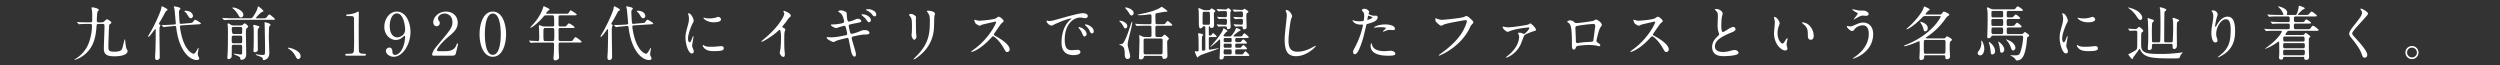 <svg id="_入稿" xmlns="http://www.w3.org/2000/svg" viewBox="0 0 382 10"><rect x="0" y="0" width="382" height="10" fill="#333333" stroke="none"/><path d="M15.543 3.417c.152 0 .233-.009.414-.18.306-.279.324-.296.378-.296.108 0 .685.341.685.512 0 .055-.028.1-.136.171-.135.081-.171.127-.189.172-.045.108-.135 2.836-.135 3.214 0 .63 0 .89.9.89.495 0 .981-.07 1.152-.35.081-.144.244-.802.343-1.207.071-.287.081-.323.116-.323.046 0 .046.045.073.314.063.631.1.964.234 1.189.108.17.117.19.117.28 0 .189-.162.8-2.035.8-1.206 0-1.584-.333-1.593-1.17 0-.477.099-2.836.099-3.367 0-.297 0-.406-.27-.406h-.667c-.224 0-.26.091-.27.244-.063.747-.108 1.368-.342 2.16-.728 2.494-2.926 3.08-2.997 3.08-.019 0-.036 0-.036-.027s.009-.037.143-.118a4.975 4.975 0 001.63-1.602c.585-.91.9-2.403.9-3.457 0-.171-.054-.28-.252-.28h-.414c-.216 0-.819 0-1.134.028-.027 0-.162.017-.19.017-.036 0-.044-.017-.08-.062l-.172-.198c-.027-.036-.044-.054-.044-.063 0-.018.027-.027.036-.027.053 0 .333.036.396.036.26.009.91.026 1.234.026h.386c.27 0 .27-.143.27-.566 0-.388 0-.928-.027-1.188-.008-.064-.08-.36-.08-.433 0-.117.09-.117.125-.117.01 0 .982.144.982.396 0 .036-.019.09-.045.117-.019.018-.1.082-.109.1-.108.125-.143 1.115-.143 1.44 0 .162.071.251.27.251h.477zm7.153 2.206c-.053 0-.063-.045-.063-.072 0-.036.01-.054.108-.216.864-1.387 1.846-3.602 1.908-4.105.019-.18.036-.27.109-.27.045 0 .855.396.855.531 0 .054-.045.081-.126.126-.126.072-.18.144-.252.288-.234.45-.477.891-.738 1.332-.081.126-.217.36-.217.397 0 .045.055.081.081.098.127.073.145.082.145.126s-.099.226-.109.271c-.017.09-.036.225-.036.702 0 .558.046 3.321.046 3.943 0 .333-.351.396-.424.396-.288 0-.288-.288-.288-.468 0-.135.055-.838.055-.99.035-1.071.045-2.053.045-3.124 0-.036-.01-.145-.055-.153-.08-.018-.846 1.188-1.044 1.188zm6.212-2.089c.414-.036.46-.036.568-.18.243-.306.27-.341.359-.341.055 0 .856.45.856.566 0 .109-.045.117-.477.145l-2.477.153c-.152.009-.233.018-.233.207 0 .323.216 1.323.333 1.701.486 1.648 1.197 2.197 1.521 2.35a.722.722 0 00.235.081c.188 0 .404-.378.566-.685.027-.045.109-.207.145-.207.026 0 .045.028.045.064 0 .027-.126.738-.126.873 0 .117.017.226.126.423.08.153.09.217.09.253 0 .188-.235.233-.37.233-1.143 0-2.71-1.467-3.133-4.897-.017-.18-.044-.333-.279-.306l-.324.036c-.135.018-.747.063-.873.081-.072.009-.405.063-.45.063-.036 0-.045-.018-.081-.054l-.18-.207c-.036-.036-.045-.045-.045-.055 0-.017.018-.026.036-.026.027 0 .324.017.387.017.19 0 1.099-.053 1.152-.053h.09l.27-.036c.199-.028.225-.028.225-.162 0-.01-.162-1.927-.207-2.197-.009-.055-.099-.306-.099-.36 0-.036.045-.036.073-.036.017 0 .945.108.945.333 0 .054-.162.261-.19.297-.036.063-.036.108-.036.19 0 .152.064 1.7.126 1.781.045.073.163.064.226.064l1.206-.109zm.109-1.746c.359.18.467.495.467.639 0 .207-.153.36-.315.36-.216 0-.297-.143-.521-.512-.064-.109-.207-.333-.36-.442-.046-.036-.11-.08-.11-.117 0-.062.082-.072.262-.072.117 0 .423.063.577.144zM40.24 2.796c.306 0 .377 0 .55-.216.251-.324.277-.36.368-.36.099 0 .225.1.603.433.144.117.252.215.252.269 0 .108-.189.108-.477.108h-5.942c-.207 0-.828 0-1.143.028-.027 0-.162.017-.19.017s-.044-.017-.08-.053l-.171-.207c-.036-.036-.036-.045-.036-.064 0-.009.008-.017.027-.017.062 0 .342.026.395.026.414.019.82.036 1.234.036h2.53c.333 0 .423 0 .945-.954.126-.243.252-.504.279-.747 0-.054.01-.117.063-.117.081 0 .8.558.8.702 0 .072-.025.08-.287.198-.09.036-.135.081-.468.414-.062.064-.387.397-.387.441 0 .063.045.063.189.063h.945zm-4.555 4.052c-.091 0-.217 0-.262.17-.009.037-.009.397-.009.748 0 .117-.009.666-.009.792 0 .307-.252.477-.513.477-.126 0-.153-.117-.153-.215 0-.082.045-.739.054-.874.027-.63.036-1.738.036-2.818 0-.495 0-.756-.018-.981 0-.063-.037-.387-.037-.46 0-.08.037-.108.109-.108.08 0 .117.019.405.207.144.1.189.1.35.1h1.144c.081 0 .171 0 .27-.064.046-.036.253-.26.325-.26.09 0 .54.333.54.504 0 .053-.027.08-.243.288-.1.1-.1.27-.1.63 0 .468.046 2.782.046 3.304 0 .81-.586.846-.73.846-.018 0-.099 0-.134-.036-.027-.035-.055-.278-.081-.323-.064-.117-.649-.36-.838-.442-.099-.044-.117-.053-.117-.08 0-.046.045-.054.072-.054.126 0 .828.126.981.126.225 0 .225-.172.225-.262V7.19c0-.171 0-.342-.26-.342h-1.053zm-.019-1.404c-.26 0-.26.098-.26.593 0 .468 0 .577.26.577h1.08c.262 0 .262-.099.262-.594 0-.478 0-.576-.262-.576h-1.08zm1.071-.244c.27 0 .27-.063.27-.666 0-.288 0-.415-.27-.415h-1.062c-.189 0-.26.064-.26.27q0 .811.26.811h1.062zm.081-2.53c-.19 0-.243-.107-.405-.387-.243-.422-.585-.801-.728-.9-.154-.108-.172-.162-.172-.19 0-.044.045-.044.08-.044.487 0 1.586.495 1.586 1.08 0 .396-.27.441-.36.441zm2.566 1.278c.136.036.253.064.253.162 0 .045-.136.207-.162.244-.1.144-.1.387-.1.603 0 .406.019 2.197.019 2.566 0 .225-.037.288-.154.36a.685.685 0 01-.306.099c-.153 0-.207-.126-.207-.279 0-.108.036-.558.036-.657.01-.505.01-1.306.01-1.954 0-.603 0-.8-.046-.999-.01-.055-.036-.162-.036-.216 0-.054.036-.08.1-.08.035 0 .098.017.152.026.081.027.406.117.44.126zm1.036-.467c0-.064.009-.09.071-.09.027 0 .072.018.109.026.396.109.738.207.738.38 0 .053-.18.241-.207.287-.036.09-.054 1.422-.054 1.557 0 .379.072 2.287.072 2.43 0 .406-.082.613-.225.775a.937.937 0 01-.63.333c-.117 0-.117-.045-.144-.225-.018-.18-.289-.27-.847-.477-.197-.071-.216-.081-.216-.135 0-.027.036-.054.072-.054.045 0 .235.045.28.054.17.027.405.054.747.054.297 0 .315-.027.315-1.035 0-.487-.046-3.133-.063-3.538 0-.072-.018-.28-.018-.342zm5.164 5.546c-.19 0-.226-.064-.522-.604-.18-.315-.415-.63-.946-.963-.026-.018-.126-.08-.126-.108s.027-.064.1-.064c.314 0 1.845.47 1.845 1.306 0 .216-.18.433-.351.433zm7.38-.523c-.198 0-.207-.117-.207-.144 0-.144.135-.144.459-.144.486 0 .72-.027.828-.28.063-.152.063-1.737.063-2.052 0-.432-.018-2.53-.018-3.007 0-.423-.126-.423-.882-.423-.217 0-.306 0-.306-.117s.09-.126.369-.144c.215-.01.666-.1 1.017-.225.063-.018.37-.198.442-.198.098 0 .098.027.098.432 0 .243-.017 1.405-.017 1.675 0 .414.008 3.871.035 3.97.063.26.19.369.855.369.081 0 .216 0 .216.162 0 .126-.143.126-.224.126h-2.728zm5.76-4.402c0-1.116.73-2.332 1.908-2.332 1.414 0 2.089 1.692 2.089 3.098 0 1.961-1.216 3.807-2.557 3.807-.585 0-1.197-.405-1.197-.89 0-.28.224-.514.521-.514.424 0 .46.396.478.71.009.1.027.406.414.406.162 0 .72-.099 1.161-1.08a4.47 4.47 0 00.352-1.656c0-.055-.01-.171-.082-.171-.053 0-.134.071-.162.098-.459.432-.81.523-1.206.523-.712 0-1.72-.657-1.72-2zm3.177.423c0-.648-.26-2.476-1.25-2.476-.748 0-1.1.999-1.1 1.936 0 1.18.55 1.72 1.162 1.72.352 0 1.188-.289 1.188-1.18zm4.392 3.979c-.055 0-.262-.009-.262-.135 0-.477.576-1.17.783-1.414 2.126-2.53 2.315-2.764 2.315-3.619 0-.8-.586-1.269-1.198-1.269-.54 0-1.008.37-1.008.756 0 .028 0 .144.09.27.117.172.19.27.19.433a.49.49 0 01-.487.486c-.306 0-.514-.27-.514-.612 0-.766.793-1.63 1.937-1.63.971 0 1.8.63 1.8 1.692 0 .928-.568 1.441-1.332 2.08-1.36 1.135-1.846 1.972-1.846 2.143 0 .134.288.134.324.134h.927c.91 0 1.431-.252 1.683-.845.145-.333.145-.342.199-.342.09 0 .09.107.09.126 0 .071-.289 1.233-.334 1.422-.08.324-.395.324-.54.324h-2.817zm9.009.171c-1.423 0-2.026-1.791-2.026-3.448 0-1.674.613-3.457 2.026-3.457 1.458.01 2.025 1.873 2.025 3.457 0 1.594-.576 3.448-2.025 3.448zm0-6.607c-1.198 0-1.216 2.7-1.216 3.159 0 .369 0 3.16 1.216 3.151 1.197 0 1.215-2.682 1.215-3.151 0-.378 0-3.16-1.215-3.16zm8.181.278c-.279 0-.298.027-.55.324-.476.576-1.566 1.558-1.88 1.558-.01 0-.036 0-.036-.028 0-.035.224-.26.288-.323.341-.343 1.323-1.495 1.673-2.701.01-.045.073-.234.1-.234.162.063.89.377.89.504 0 .063-.251.225-.296.27-.072.063-.216.243-.216.324 0 .063.018.063.243.063h2.638c.414 0 .45-.018.513-.08.054-.064.27-.45.36-.45.036 0 .91.53.91.647 0 .126-.18.126-.487.126h-2.017c-.126 0-.252.018-.27.217V3.75c0 .278.11.297.325.297h.342c.216 0 .378 0 .441-.027.081-.045.396-.46.504-.46.045 0 .837.477.837.604 0 .116-.116.116-.485.116h-1.64c-.251 0-.323.028-.323.333.009.334.009 1.037.009 1.378 0 .118 0 .28.279.28h1.468c.305 0 .341 0 .495-.226.233-.333.26-.369.35-.369.1 0 .928.595.928.72 0 .082-.081.108-.477.108h-2.764c-.226 0-.27.09-.27.288v.793c0 .162.054.945.054 1.125 0 .153-.01.243-.09.306-.153.117-.298.217-.477.217-.073 0-.28-.081-.28-.28 0-.126.054-.738.064-.882.009-.279.026-1.072.026-1.296 0-.27-.143-.27-.27-.27h-1.945c-.215 0-.818 0-1.133.027-.028 0-.162.018-.19.018-.036 0-.054-.018-.081-.055l-.17-.207q-.046-.044-.046-.062c0-.019.019-.019.036-.019.18 0 1.072.064 1.279.064.252 0 .252-.064.252-.604 0-.26-.045-1.62-.045-1.656 0-.144 0-.162.036-.162.072 0 .108.009.441.126.135.054.26.072.423.072h1.152c.261 0 .28-.126.28-.279 0-1.423-.01-1.423-.27-1.423h-.928zm-.162 1.935c-.261 0-.288.036-.288.81 0 1.18.018 1.18.306 1.18h1.054c.288 0 .305 0 .305-1.07 0-.892 0-.92-.297-.92h-1.08zm8.495 1.342c-.053 0-.063-.045-.063-.072 0-.036.01-.054.108-.216.865-1.387 1.846-3.602 1.908-4.105.02-.18.037-.27.109-.27.045 0 .855.396.855.531 0 .054-.045.081-.126.126-.126.072-.18.144-.252.288-.234.45-.477.891-.738 1.332-.081.126-.217.36-.217.397 0 .045.055.081.081.098.127.073.145.082.145.126s-.099.226-.109.271c-.017.09-.036.225-.036.702 0 .558.046 3.321.046 3.943 0 .333-.351.396-.424.396-.288 0-.288-.288-.288-.468 0-.135.055-.838.055-.99.035-1.071.045-2.053.045-3.124 0-.036-.01-.145-.055-.153-.08-.018-.845 1.188-1.044 1.188zm6.212-2.089c.414-.036.46-.036.568-.18.243-.306.27-.341.36-.341.054 0 .855.45.855.566 0 .109-.045.117-.477.145l-2.477.153c-.152.009-.233.018-.233.207 0 .323.216 1.323.333 1.701.486 1.648 1.197 2.197 1.522 2.35a.722.722 0 00.234.081c.188 0 .404-.378.566-.685.028-.045.109-.207.145-.207.026 0 .045.028.045.064 0 .027-.126.738-.126.873 0 .117.017.226.126.423.08.153.09.217.09.253 0 .188-.235.233-.37.233-1.143 0-2.71-1.467-3.132-4.897-.018-.18-.045-.333-.28-.306l-.324.036c-.135.018-.747.063-.873.081-.072.009-.405.063-.45.063-.036 0-.045-.018-.081-.054l-.18-.207c-.036-.036-.045-.045-.045-.055 0-.017.018-.026.036-.026.027 0 .324.017.387.017.19 0 1.099-.053 1.152-.053h.09l.27-.036c.199-.028.225-.028.225-.162 0-.01-.162-1.927-.207-2.197-.009-.055-.098-.306-.098-.36 0-.036.044-.036.072-.036.017 0 .945.108.945.333 0 .054-.162.261-.19.297-.035.063-.035.108-.035.19 0 .152.063 1.7.126 1.781.044.073.162.064.225.064l1.206-.109zm.109-1.746c.36.18.468.495.468.639 0 .207-.154.36-.316.36-.216 0-.297-.143-.521-.512-.064-.109-.207-.333-.36-.442-.046-.036-.11-.08-.11-.117 0-.062.082-.072.262-.072.117 0 .423.063.577.144zm7.225 4.663c.153 0 .234-.143.432-.702.054-.153.081-.224.126-.224s.045.09.045.107c0 .1-.207 1.152-.207 1.368 0 .154.126.424.144.47a.962.962 0 01.108.395c0 .18-.144.306-.297.306-.558 0-.972-1.53-.972-2.394 0-.576.071-.838.378-1.963.152-.549.152-.775.152-.937 0-.288-.053-.53-.09-.638-.008-.028-.053-.136-.053-.162 0-.028.036-.045.072-.045.414 0 .792.819.792 1.143 0 .099 0 .108-.17.414-.1.189-.694 1.512-.694 2.323 0 .27.09.54.234.54zm5.23.9c0 .352-.27.46-1.53.46-.882 0-1.215-.225-1.405-.406-.045-.044-.278-.278-.278-.45 0-.017 0-.09.045-.09.036 0 .18.109.216.126.26.136.63.154.963.154.234 0 .558 0 .783-.027.126-.01.757-.072.793-.072.342 0 .414.197.414.306zm-.423-4.384c0 .441-1 .441-1.107.441-1.017 0-1.576-.548-1.576-.666 0-.017.01-.045.064-.045.026 0 .135.037.252.063.207.046.45.055.612.055.442 0 .864-.09.99-.136.27-.099.297-.107.387-.099.162.028.378.18.378.387zm9.441 1.216c.351.216.387.252.387.333 0 .054-.1.306-.108.36-.036.162-.054.35-.054 1.594 0 .242.009.729.026 1.08.01.108.064.63.064.747 0 .09 0 .397-.216.397-.252 0-.559-.388-.559-.631 0-.09.09-.487.1-.576.054-.487.09-1.18.09-1.657 0-.324 0-1.27-.235-1.27-.044 0-.08.037-.153.11-.882.845-2.394 1.719-2.556 1.719-.027 0-.045-.019-.045-.055a.08.08 0 01.027-.062c.234-.207.486-.414.63-.54 2.125-1.82 2.827-3.35 2.827-3.602a.51.51 0 00-.072-.252.981.981 0 01-.063-.144c0-.036.045-.072.09-.072.135 0 1.044.378 1.044.72a.23.23 0 01-.081.18c-.243.198-.28.253-.613.74-.152.215-.44.54-.612.755 0 .054.027.09.081.126zm11.178 4.123c0 .17-.063.342-.198.342-.397 0-.54-.784-.612-1.161-.045-.225-.244-1.207-.289-1.414-.027-.162-.072-.279-.234-.279-.035 0-1.106.252-1.548.397-.09.026-.459.233-.55.233-.134 0-1.035-.395-1.035-.666 0-.071.064-.09.109-.09.08 0 .459.036.54.036.684 0 1.224-.108 2.187-.305.234-.046.288-.081.288-.235 0-.144-.062-.405-.188-.9-.064-.226-.1-.316-.235-.316-.207 0-1.224.343-1.25.343-.209 0-.82-.324-.82-.486 0-.064.107-.064.188-.064.226 0 .873-.044 1.387-.152.316-.072.45-.127.45-.298 0-.036-.108-.89-.504-1.233-.063-.054-.414-.288-.414-.324 0-.054.27-.153.468-.153.18 0 .81.199.837.378.019.126.036.649.055.756.08.586.18.586.305.586.09 0 .658-.19.784-.243.386-.172.432-.19.558-.19.288 0 .53.19.53.333 0 .181-.17.216-.828.342-.728.145-.81.172-.909.198-.162.055-.17.126-.17.226 0 .152.117.63.162.81.08.306.117.387.279.387s.936-.243 1.152-.342c.297-.135.495-.225.89-.225.478 0 .677.243.677.396 0 .27-.37.279-.694.279-.513.01-1.36.198-1.62.261-.379.081-.396.135-.396.306 0 .234.648 2.071.648 2.467zm2.286-5.24c0 .109-.107.342-.278.342-.126 0-.207-.08-.45-.431-.126-.19-.19-.243-.595-.586-.026-.026-.117-.107-.117-.144 0-.045.08-.063.162-.063.648 0 1.278.477 1.278.883zm.82-.836c0 .098-.072.27-.234.27-.19 0-.306-.154-.46-.361-.126-.171-.476-.414-.756-.54-.09-.045-.117-.081-.117-.108 0-.09.288-.09.343-.09.485 0 1.224.315 1.224.829zm5.362-.1c.216 0 .71.316.71.469 0 .045-.017.252-.017.297 0 1.044.018 1.854.028 2.07.008.108.053.559.053.648 0 .234-.207.46-.342.46-.198 0-.405-.478-.405-.711 0-.073.045-.38.045-.45.018-.406.018-.757.018-.92 0-1.007-.045-1.214-.324-1.539-.072-.08-.117-.134-.117-.207 0-.063.144-.117.35-.117zm2.475-.252c-.107-.144-.116-.162-.116-.18 0-.027 0-.054.26-.054.54 0 .991.225.991.459 0 .08-.072.261-.09.36-.036.243-.045 1.594-.072 1.91-.054.638-.225 2.565-2.251 4.176-.26.207-.71.531-.81.531-.036 0-.054-.017-.054-.045 0-.036.586-.612.693-.73 1.737-1.854 1.8-3.42 1.8-5.22 0-.703-.161-.936-.35-1.207zM152.1 3.301c-.063 0-1.953.44-1.998.459-.064.018-.343.17-.406.17-.135 0-.558-.27-.612-.323-.064-.064-.216-.46-.216-.523 0-.045.009-.071.054-.071.009 0 .207.054.234.062.279.082.387.09.477.09.306 0 1.999-.143 2.467-.333.08-.036.414-.28.495-.28.216 0 .765.46.765.686 0 .08-.333.324-.387.386-.18.217-.89 1.27-1.036 1.477a.297.297 0 00-.072.18c0 .082.019.1.397.306.405.235 2.016 1.144 2.016 1.963 0 .207-.162.396-.369.396s-.243-.063-.557-.621c-.623-1.09-1.415-1.774-1.613-1.774-.09 0-.116.027-.314.252-.316.333-1.234 1.342-2.405 1.927-.243.117-.486.207-.557.207-.019 0-.064 0-.064-.054 0-.036.36-.297.414-.333 2.35-1.702 3.421-4.033 3.395-4.178-.019-.07-.09-.07-.108-.07zm8.18-.091c.378 0 .513-.035 1.746-.387.801-.224 2.863-.81 3.457-.81.325 0 .73.126.73.433 0 .233-.235.333-.37.333-.116 0-.63-.1-.729-.1-1.143 0-2.422 1.054-2.422 3.377 0 1.512.568 1.611 1.099 1.611.135 0 .774-.054.855-.054.279 0 .44.117.44.333 0 .477-.99.477-1.043.477-1.837 0-1.837-1.504-1.837-1.927 0-.395.009-2.304 1.306-3.466.036-.027.224-.17.224-.189 0-.018-.035-.018-.053-.018-.523 0-2.386.792-2.683.963-.117.064-.207.117-.306.117-.45 0-.882-.602-.765-.728.036-.046.297.035.35.035zm5.752 1.99c0 .207-.17.37-.314.37-.162 0-.244-.171-.388-.523-.099-.252-.162-.333-.45-.702-.027-.036-.09-.126-.09-.162 0-.045.099-.054.18-.036.765.207 1.062.765 1.062 1.053zm1.09-.432c0 .234-.144.333-.262.333-.215 0-.314-.26-.405-.477-.081-.198-.35-.522-.594-.72-.045-.037-.08-.073-.08-.118 0-.053.098-.053.125-.053.073 0 .171.027.226.045.53.17.99.558.99.99zm4.029-1.603c.28 0 1.099.297 1.099.828 0 .226-.17.352-.297.352-.09 0-.172-.064-.262-.243a2.687 2.687 0 00-.683-.882c0-.019.071-.055.143-.055zm.036 3.593c.271 0 .423-.1.56-.352.413-.774.52-1.098 1.08-2.8.017-.053.089-.251.125-.251.027 0 .063.036.063.09 0 .027-.116.71-.135.774-.081.395-.568 2.142-.568 2.503 0 .297.037.405.298 1.413.01.045.08.315.08.459 0 .297-.215.423-.368.423-.45 0-.46-.54-.46-.774-.017-.855-.126-1.098-.549-1.305-.044-.028-.288-.073-.288-.118 0-.053.109-.062.162-.062zm.82-5.627c.117 0 1.215.243 1.215.873 0 .226-.171.36-.324.36-.08 0-.172-.027-.298-.234-.17-.297-.215-.36-.63-.855-.008-.01-.036-.045-.036-.063 0-.027.01-.081.073-.081zm3.673 4.52c.27 0 .27-.162.27-.27 0-.172 0-1.243-.01-1.27-.017-.108-.09-.18-.26-.18h-.613c-.792 0-1.052.017-1.143.027-.027 0-.161.018-.189.018s-.045-.018-.08-.054l-.172-.207q-.036-.045-.036-.063c0-.01.009-.018.027-.018.063 0 .342.026.396.026.441.028.81.036 1.233.036h.559c.107 0 .288 0 .288-.243V2.446c0-.118-.045-.253-.226-.253-.126 0-.674.082-.792.09-.377.036-.63.045-.891.045-.126 0-.225-.036-.225-.063 0-.035.36-.099.432-.116 1.747-.334 2.485-.685 2.827-.847.072-.036.414-.27.433-.27.026 0 .873.558.873.666 0 .081-.082.099-.244.099-.243 0-1.035.153-1.323.207-.17.027-.27.072-.27.28 0 .17.008 1.241.036 1.305.053.107.19.107.224.107h.712c.414 0 .46 0 .577-.153.224-.297.252-.333.333-.333.09 0 .702.523.702.595 0 .126-.18.126-.478.126h-1.827c-.144 0-.28.027-.28.27 0 .135 0 1.233.01 1.279.027.143.162.17.27.17h.558c.117 0 .172-.01.324-.162.18-.18.19-.198.234-.198.099 0 .675.504.675.63 0 .045-.026.072-.152.198-.117.117-.117.243-.117.342 0 .324.044 2.035.044 2.053 0 .459-.386.486-.495.486-.225 0-.252-.108-.288-.297-.018-.072-.053-.162-.243-.162h-2.305c-.234 0-.243.018-.305.252-.064.234-.27.28-.45.28-.154 0-.271-.028-.271-.199 0-.045.027-.531.027-.63.009-.351.054-1.71.054-1.963 0-.144 0-.441-.018-.603a1.696 1.696 0 01-.027-.207c0-.027 0-.09.045-.09s.081.019.396.17c.207.1.297.1.513.1h.657zm1.692 2.646c.153 0 .27-.054.27-.252 0-.297.01-1.602.01-1.873 0-.116 0-.288-.271-.288h-2.367c-.154 0-.27.055-.27.252V8c0 .153.018.297.27.297h2.358zm7.199-6.734c.144 0 .216 0 .306-.063.045-.027.198-.216.243-.216.081 0 .594.306.594.396 0 .054-.081.126-.17.216-.055.046-.063.09-.063.198 0 .252.026 1.395.026 1.63 0 .207 0 .557-.404.557-.154 0-.199-.098-.207-.143-.019-.09-.028-.117-.091-.117-.099 0-.099.072-.099.108v1.035c0 .207 0 .27.207.27.081 0 .135-.018.216-.117.171-.234.19-.261.243-.261.045 0 .531.432.531.513 0 .1-.044.1-.431.1h-.568c-.063 0-.198.008-.198.161 0 .19 0 1.594.01 1.648.026.108.116.108.152.108s.801-.117 1.153-.198c.036-.009.143-.036.18-.036.018 0 .027.009.027.017 0 .091-1.405.568-1.639.649-.306.1-1.306.432-1.432.603-.08.108-.107.144-.17.144-.063 0-.09-.054-.154-.197-.16-.36-.27-.613-.27-.658 0-.054.054-.08.082-.08s.17.026.207.026c.26 0 .297-.027.297-.261 0-.352 0-1.71-.028-1.972a12.25 12.25 0 01-.053-.495c0-.045.027-.045.063-.045.027 0 .72.081.72.252 0 .073-.063.117-.144.171-.063.036-.063 1.144-.063 1.315 0 .126 0 .756.018.819.018.063.063.099.144.099.37 0 .37-.108.37-.279V4.21c0-.18-.1-.19-.208-.19-.098 0-.17 0-.216.1-.063.144-.162.216-.343.216q-.215 0-.224-.738c0-.414-.009-1.693-.027-1.963 0-.054-.054-.28-.054-.333 0-.027.027-.064.072-.064s.099.02.594.235a.9.9 0 00.405.09h.397zm-.567.243c-.072 0-.19 0-.216.1-.036.098-.036 1.188-.036 1.359 0 .468 0 .513.243.513h.648c.072 0 .18 0 .216-.099.027-.072.027-.82.027-.954 0-.172 0-.802-.063-.864-.054-.055-.117-.055-.19-.055h-.629zm3.241 6.743c-.198 0-.243.064-.262.216-.017.153-.098.324-.405.324-.135 0-.233-.09-.233-.216 0-.054.026-.324.026-.387.01-.216.072-1.459.072-1.593 0-.126-.008-.739-.017-.784-.019-.053-.055-.063-.081-.063-.036 0-.055.019-.216.17-.45.433-1.135.956-1.171.956-.027 0-.027-.019-.027-.019 0-.008.046-.062.054-.072.27-.297 1.495-1.674 1.864-2.467.017-.035.045-.27.09-.27.134 0 .62.298.62.432 0 .036-.188.109-.215.136-.045.045-.387.45-.387.522 0 .126.171.135.27.135h.603c.117 0 .216 0 .316-.1.126-.143.485-.548.647-.99.072-.18.1-.198.162-.198.072 0 .397.172.469.198.035.02.144.055.144.135 0 .046-.082.081-.18.127-.207.09-.92.675-.92.774 0 .054.064.054.118.054h.81c.172 0 .298 0 .351-.036.073-.036.298-.45.397-.45.063 0 .666.513.666.594 0 .126-.153.126-.387.126h-1.45c-.234 0-.234.117-.234.306 0 .199 0 .325.244.325h.234c.17 0 .297 0 .35-.028.073-.036.316-.405.406-.405.045 0 .549.433.549.54 0 .126-.036.126-.406.126h-1.133c-.226 0-.244.09-.244.307 0 .305.082.324.235.324h.26c.171 0 .297 0 .352-.027.071-.028.315-.397.404-.397.037 0 .55.424.55.541 0 .126-.045.126-.405.126h-1.152c-.244 0-.244.09-.244.477 0 .297.109.297.252.297h.568c.17 0 .288 0 .342-.036.08-.045.306-.45.396-.45.072 0 .603.531.603.603 0 .108-.054.117-.315.117h-3.34zm-1.314-7.085q-.036-.045-.036-.054c0-.018.017-.027.026-.027.18 0 1.081.064 1.28.064.098 0 .188 0 .251-.046.027-.027.162-.162.207-.162.108 0 .468.324.468.396 0 .027-.117.145-.126.18-.017.08-.017 1.062-.017 1.224 0 .154.062.883.062 1.045 0 .252-.225.378-.378.378-.17 0-.18-.072-.198-.225-.018-.144-.099-.207-.297-.207-.17 0-.685 0-.847.027-.017 0-.107.018-.126.018-.036 0-.045-.018-.08-.054l-.172-.207q-.036-.045-.036-.063c0-.018.019-.018.028-.018.18 0 1.07.063 1.269.063.27 0 .27-.108.27-.63 0-.1 0-.298-.261-.298-.162 0-.666 0-.828.028-.019 0-.1.017-.126.017-.028 0-.045-.017-.081-.062l-.171-.198c-.028-.036-.036-.054-.036-.064 0-.017.017-.026.026-.026.055 0 .28.026.334.036.054 0 .692.026.882.026.252 0 .252-.062.252-.612 0-.252-.045-.324-.288-.324-.171 0-.702 0-.873.027-.019 0-.109.018-.126.018-.028 0-.045-.018-.081-.063l-.171-.207zm2.016 4.97c.252 0 .252-.091.252-.352 0-.17 0-.28-.252-.28h-.72c-.244 0-.252.092-.252.316 0 .216.008.316.252.316h.72zm-.738.233c-.207 0-.234.073-.234.324 0 .262.036.307.234.307h.756c.19 0 .234-.045.234-.27 0-.28 0-.36-.234-.36h-.756zm-.009.874c-.225 0-.225.054-.225.477 0 .19 0 .297.225.297h.765c.234 0 .234-.099.234-.396 0-.306-.018-.378-.234-.378h-.765zm1.17-6.005q-.036-.045-.036-.063c0-.018.019-.018.036-.018.064 0 .37.027.442.027.243.018.728.036.935.036.046 0 .136 0 .207-.045.027-.018.162-.135.198-.135s.613.35.613.459c0 .045-.018.064-.18.18-.145.1-.145.153-.145.594 0 .225.045 1.332.045 1.584 0 .199-.162.325-.378.325-.198 0-.207-.108-.215-.27-.01-.19-.163-.19-.28-.19-.17 0-.549.018-.702.028-.017 0-.108.009-.135.009-.027 0-.045-.019-.08-.054l-.172-.207q-.036-.045-.036-.063c0-.018.018-.018.027-.018.162 0 .963.054 1.143.054.252 0 .262-.09.262-.64 0-.225-.136-.243-.262-.243-.162 0-.639.01-.783.027-.018 0-.107.019-.126.019-.036 0-.054-.028-.081-.064l-.18-.207q-.036-.045-.036-.053c0-.02.018-.028.036-.028.162 0 .954.064 1.134.064.298 0 .298-.091.298-.406 0-.387 0-.486-.27-.486-.082 0-.622.009-.829.027-.027 0-.162.018-.19.018-.035 0-.053-.018-.08-.054l-.18-.207zm9.063.936c0 .09-.154.433-.172.505-.126.459-.378 2.448-.378 3.205 0 .91.17 1.719 1.378 1.719.44 0 1.089-.09 1.89-.468.135-.064.82-.441.855-.441.036 0 .046.027.046.044 0 .1-1.333 1.55-3.026 1.55-1.17 0-1.728-.676-1.728-2.485 0-.559.018-.738.207-2.503.036-.297.117-1.035.117-1.288 0-.161-.027-.315-.081-.44-.009-.028-.099-.235-.099-.244 0-.063.072-.09.126-.09.468 0 .865.729.865.936zm9.637 4.69c.928-1.755 1.189-3.303 1.189-3.312 0-.09-.036-.09-.324-.09-.189 0-.504-.009-.801-.162-.288-.145-.468-.397-.468-.486 0-.028.026-.036.035-.036.036 0 .172.072.207.08.136.046.505.1.802.1.135 0 .567-.018.639-.08.072-.064.1-.677.1-.74 0-.071 0-.378-.11-.558-.035-.045-.251-.27-.251-.333 0-.09.17-.207.405-.207.406 0 .72.37.72.477 0 .046-.099.225-.099.27 0 .171.721.325.81.325.037 0 .234-.02.28-.02.071 0 .297 0 .297.28 0 .505-.766.766-1.36.928-.306.081-.342.09-.378.252-.46 1.963-.468 1.972-.657 2.557-.622 1.873-.945 1.873-1.117 1.873-.216 0-.243-.298-.243-.397 0-.108.046-.198.324-.72zm1.9-4.114c.046 0 .73-.242.73-.36 0-.09-.487-.287-.586-.287-.054 0-.08.017-.098.107-.037.18-.037.207-.082.424-.01.062-.018.116.037.116zm.684 3.817c.19.784 1.161.954 1.846.954.153 0 .837-.062.981-.062.306 0 .72.153.72.45 0 .26-.333.306-1.098.306-1.459 0-2.673-.37-2.673-1.503 0-.207.053-.397.126-.397.036 0 .09.226.098.252zm1.99-3.132c.855 0 1.503.252 1.503.648 0 .216-.189.216-.26.216-.081 0-.433-.028-.505-.028-.162 0-.297 0-.666.145-.225.081-.315.117-.378.117-.018 0-.045 0-.045-.027 0-.063.468-.405.468-.504 0-.135-.639-.144-.774-.144-.198 0-.44.01-.648.036a4.661 4.661 0 01-.297.036c-.01 0-.072 0-.08-.018-.064-.117.719-.477 1.682-.477zm7.874-.901c.207.1.558.198.748.198.369 0 3.006-.26 3.393-.431.28-.127.316-.145.378-.145.198 0 .343.126.621.37.406.36.46.458.46.584 0 .118-.046.162-.208.325-.143.134-.18.207-.35.567-1.414 2.935-4.556 4.195-4.646 4.195a.06.06 0 01-.063-.054c0-.036.027-.054.117-.117 1.566-1.098 2.836-2.287 3.556-3.565.44-.774.613-1.432.613-1.522 0-.153-.154-.162-.199-.162-.1 0-2.718.442-3.24.649-.073.036-.397.198-.469.198-.117 0-.18 0-.648-.433-.17-.153-.26-.243-.26-.503 0-.073.008-.118.026-.208.045 0 .1.028.17.054zm10.539 1.306c.144.027.288.036.441.036.657 0 2.809-.343 3.007-.423.053-.027.26-.172.315-.172.171 0 .873.712.873.973 0 .117-.036.126-.423.243-.225.072-1.243.414-1.386.666-.109.19-.423 1.099-.504 1.278-.73 1.594-2.134 2.07-2.224 2.07-.036 0-.045-.017-.045-.034 0-.046.009-.055.161-.172 1.739-1.324 1.846-2.628 1.846-2.962a.803.803 0 00-.081-.37c-.071-.134-.081-.152-.081-.188 0-.081.136-.09.18-.09.127 0 .253.018.423.072.045.018.261.126.306.126.172 0 .82-.738.82-.9 0-.063-.063-.09-.117-.09-.153 0-1.468.108-2.584.45-.1.027-.522.216-.62.216-.182 0-.767-.477-.767-.748 0-.026.028-.053.073-.053.026 0 .333.063.387.072zm13.438-.982c.306-.153.333-.17.405-.17.108 0 .856.431.856.819 0 .107-.036.143-.198.36-.27.342-.621 1.98-.621 2.088 0 .126.044.162.476.469.045.036.109.107.109.188 0 .109-.118.154-.171.154-.081 0-.47-.109-.55-.118a8.836 8.836 0 00-1.116-.08c-.153 0-1.738.08-1.819.251-.17.378-.198.45-.395.45-.28 0-.28-.431-.28-.54 0-1.575-.018-2.908-.324-3.33-.134-.18-.17-.199-.36-.306-.027-.019-.036-.036-.036-.055 0-.09.252-.225.378-.225.369 0 .54.144.622.207.233.199.242.207.459.207.252 0 2.322-.252 2.565-.369zm-1.927.703c-.845.134-.845.153-.845.414 0 .279.071 1.683.071 1.999 0 .305.162.305.253.305.062 0 .387-.053.585-.08.126-.018.405-.046.666-.063.999-.055 1.107-.055 1.152-.19.009-.027.297-2.16.297-2.24 0-.1 0-.344-.243-.344-.423 0-1.729.162-1.936.199zm11.242-.558c-.063 0-1.954.44-1.998.459-.064.018-.343.17-.406.17-.135 0-.558-.27-.612-.323-.064-.064-.216-.46-.216-.523 0-.045.009-.071.054-.071.009 0 .207.054.234.062.279.082.387.09.477.09.306 0 1.999-.143 2.467-.333.08-.036.414-.28.495-.28.216 0 .765.46.765.686 0 .08-.333.324-.387.386-.18.217-.89 1.27-1.036 1.477a.297.297 0 00-.072.18c0 .082.019.1.397.306.405.235 2.016 1.144 2.016 1.963 0 .207-.162.396-.369.396s-.243-.063-.557-.621c-.623-1.09-1.415-1.774-1.613-1.774-.09 0-.116.027-.314.252-.316.333-1.234 1.342-2.405 1.927-.243.117-.486.207-.557.207-.019 0-.064 0-.064-.054 0-.036.36-.297.414-.333 2.35-1.702 3.421-4.033 3.395-4.178-.019-.07-.09-.07-.108-.07zm9.486 2.403c.27-.252.387-.369.387-.486 0-.027-.064-.234-.081-.28-.109-.341-.154-.548-.154-1.052 0-.207.045-1.252.045-1.485 0-.45-.126-.586-.27-.73-.189-.198-.215-.225-.215-.252 0-.036.216-.045.242-.045.514 0 .973.414.973.675 0 .081-.109.486-.126.576a8.455 8.455 0 00-.081 1.189c0 .341 0 1.071.234 1.071.126 0 .18-.036.666-.342.099-.063.666-.424.927-.424.207 0 .343.181.343.334 0 .27-.37.414-.694.54-2.142.865-2.449 1.522-2.449 2.107 0 .612.523.837 1.252.837.45 0 .81-.09 1.08-.162.405-.108.504-.135.675-.135.307 0 .595.207.595.431 0 .46-1.837.505-2.314.505-.414 0-1.72 0-1.72-1.414 0-.252.073-.873.685-1.458zm9.639-2.151c0 .071-.019.099-.109.36a3.186 3.186 0 00-.216 1.161c0 .91.468 1.567.747 1.567.154 0 .189-.045.46-.495.053-.09.206-.307.279-.307.026 0 .045.036.045.072s-.019.154-.028.18c-.098.414-.117.495-.117.685 0 .153.027.27.055.36.026.099.071.252.071.297 0 .18-.188.28-.342.28-.576 0-1.71-.946-1.71-2.666 0-.252.126-1.36.126-1.593a2.5 2.5 0 00-.063-.522c-.063-.226-.072-.253-.072-.307 0-.026.036-.036.054-.036.414 0 .82.721.82.964zm4.392.207a2.24 2.24 0 01.802 1.72c0 .17-.019.593-.45.593-.442 0-.442-.486-.442-.603 0-.747 0-1.125-.476-1.603-.073-.07-.433-.35-.433-.405 0-.026.036-.045.081-.045.009 0 .531.028.918.343zm9.891 1.44c0 2.8-2.863 3.763-3.106 3.763-.009 0-.027 0-.027-.017 0-.028.352-.271.397-.298 1.224-.864 2.07-2.043 2.07-3.493 0-.288-.054-1.288-.91-1.288-.512 0-1.007.288-1.206.532-.243.296-.27.333-.414.333-.387 0-.828-.567-.828-.684 0-.045.054-.072.09-.072.063 0 .35.062.414.062.207 0 .27-.026.828-.27.504-.215.739-.315 1.189-.315.774 0 1.503.54 1.503 1.747zm-2.241-3.61c.162.027.305.027.414.027.432 0 .53 0 .71.081.37.153.424.36.424.44 0 .226-.243.28-.414.28-.072 0-.387-.036-.45-.036-.298 0-.505.108-1.09.433-.045.026-.279.162-.297.162s-.036-.01-.036-.036c0-.036.621-.711.621-.883 0-.054-.017-.071-.188-.152-.27-.136-.648-.397-.648-.442s.072-.045.09-.045c.027 0 .729.154.864.171zm12.997 4.276c.134 0 .224-.008.324-.134.098-.126.152-.181.216-.181.062 0 .738.343.738.514a.186.186 0 01-.072.143.872.872 0 00-.18.145c-.09.117-.09.585-.09 1.089 0 .162.054.972.054 1.152 0 .144-.028.45-.478.45-.216 0-.243-.099-.243-.396 0-.207-.18-.207-.27-.207h-2.692c-.28 0-.28.09-.28.324 0 .108-.017.172-.062.234a.625.625 0 01-.386.18c-.19 0-.27-.144-.27-.333 0-.054.026-.423.026-.495.018-.216.027-.522.027-1.044 0-.288-.009-.549-.018-.847 0-.107-.018-.162-.072-.162a.96.96 0 00-.225.081c-.945.424-1.864.685-1.99.685-.036 0-.09-.009-.09-.054 0-.027.028-.055.252-.144.892-.37 2.8-1.161 4.456-3.016.514-.576.892-1.242.892-1.315 0-.08-.099-.08-.144-.08H294.2c-.28 0-.306.035-.567.296-.927.964-2.026 1.72-2.286 1.72-.028 0-.054-.009-.054-.036 0-.009.521-.477.611-.558.352-.334 1.729-1.738 2.027-2.692.026-.09.045-.189.107-.189.081 0 .847.351.847.468 0 .045-.226.162-.27.198-.072.072-.406.45-.406.495 0 .063.055.063.18.063h2.017c.154 0 .216-.026.316-.162.188-.252.207-.278.297-.278.107 0 .828.278.828.459 0 .08-.019.098-.27.26-.118.081-.163.154-.334.397a10.566 10.566 0 01-2.79 2.719c-.163.107-.18.117-.18.162 0 .09.144.09.27.09h2.43zM294.56 4.3c0 .45-.352.486-.406.486-.143 0-.153-.036-.28-.441-.106-.37-.17-.486-.377-.81-.072-.118-.09-.144-.09-.172 0-.017.009-.036.027-.044.045 0 1.125.234 1.125.981zm-.333 1.8c-.054 0-.199 0-.244.117-.027.072-.027.648-.027.774 0 .171 0 1.01.036 1.099.045.117.18.117.243.117h2.755c.154 0 .235-.055.252-.136.028-.125.036-1.08.036-1.26 0-.639 0-.71-.27-.71h-2.781zm8.973 1.324c0 .37-.144 1.035-.64 1.035-.251 0-.369-.198-.369-.324 0-.135.028-.17.28-.54.197-.297.278-.71.278-1.062 0-.054-.009-.1-.018-.252 0-.028 0-.073.037-.073.072 0 .198.252.234.343.143.368.197.611.197.873zm1.341-1.98c-.153 0-.207.026-.243.098-.063.099-.171.297-.45.297-.18 0-.199-.135-.199-.288 0-.054.019-.288.019-.342s.045-1.152.045-2.287c0-.243 0-1.134-.036-1.296a5.127 5.127 0 01-.073-.405c0-.036.02-.09.09-.09.073 0 .109.018.478.198.17.081.297.099.495.099h2.79c.298 0 .379-.009.451-.072.063-.045.297-.387.387-.387.117 0 .81.45.81.594 0 .108-.19.108-.486.108h-1.701c-.28 0-.288.081-.288.54 0 .378 0 .45.297.45h.234c.288 0 .37-.027.44-.08.064-.046.316-.37.406-.37.1 0 .684.46.684.576s-.198.117-.477.117h-1.323c-.27 0-.27.154-.27.423 0 .568 0 .631.27.631h.467c.298 0 .352-.018.433-.08.072-.056.324-.416.423-.416.09 0 .685.45.685.612 0 .126-.19.126-.487.126h-1.503c-.27 0-.279.109-.279.388 0 .531 0 .621.288.621h1.936c.072 0 .152 0 .252-.072.045-.036.243-.243.305-.243.036 0 .649.387.649.522 0 .064-.028.117-.081.144-.154.09-.189.108-.216.172-.045.08-.072.675-.09.8-.243 2.053-.738 2.702-1.477 2.702-.054 0-.126 0-.18-.09-.126-.18-.171-.253-.279-.334-.09-.063-.558-.37-.558-.378 0-.018.009-.026.027-.026.026 0 .171.026.207.035.026 0 .306.018.432.018.53 0 .666-.08.774-.288.297-.594.514-1.899.514-2.475 0-.252-.172-.252-.27-.252h-4.322zm.306 2.375c0 .38-.261.496-.414.496-.244 0-.252-.171-.27-.585a6.917 6.917 0 00-.226-1.108c-.008-.036-.044-.135-.044-.162 0-.026.018-.045.036-.045.08 0 .333.235.396.297.432.45.522.856.522 1.108zm.981-3.86c.262 0 .262-.082.262-.451 0-.541 0-.604-.262-.604h-1.287c-.26 0-.26.082-.26.45 0 .55 0 .604.26.604h1.287zM304.55 1.67c-.162 0-.26.045-.26.207 0 .225 0 .621.026.675.036.108.171.108.234.108h1.27c.08 0 .26 0 .26-.207 0-.224 0-.62-.018-.674-.044-.109-.18-.109-.243-.109h-1.27zm.027 2.53c-.28 0-.28.108-.28.522 0 .352 0 .486.28.486h1.225c.278 0 .278-.117.278-.522 0-.35 0-.487-.278-.487h-1.225zm1.675 3.367c0 .18-.108.486-.397.486-.198 0-.207-.063-.279-.576-.017-.154-.08-.621-.207-.937-.009-.026-.053-.143-.053-.152 0-.019.008-.036.026-.036.027 0 .198.098.36.252.514.476.55.864.55.963zm1.701-.261c0 .27-.216.405-.351.405-.189 0-.252-.17-.396-.585-.136-.379-.352-.685-.595-.973-.026-.036-.062-.063-.09-.108 0-.009.01-.026.037-.026.008 0 .414.162.477.188.702.352.918.802.918 1.099zm7.379-.855c.153 0 .234-.143.433-.702.053-.153.08-.224.126-.224s.044.09.044.107c0 .1-.207 1.152-.207 1.368 0 .154.126.424.144.47a.947.947 0 01.108.395c0 .18-.144.306-.296.306-.559 0-.973-1.53-.973-2.394 0-.576.072-.838.378-1.963.153-.549.153-.775.153-.937 0-.288-.054-.53-.09-.638-.009-.028-.054-.136-.054-.162 0-.028.036-.045.072-.045.414 0 .792.819.792 1.143 0 .099 0 .108-.171.414-.099.189-.693 1.512-.693 2.323 0 .27.09.54.234.54zm5.23.9c0 .352-.269.46-1.53.46-.882 0-1.215-.225-1.404-.406-.045-.044-.28-.278-.28-.45 0-.017 0-.09.046-.09.036 0 .18.109.215.126.262.136.631.154.964.154.235 0 .558 0 .783-.027.126-.01.756-.072.792-.072.342 0 .415.197.415.306zm-.422-4.384c0 .441-1 .441-1.108.441-1.017 0-1.575-.548-1.575-.666 0-.017.009-.045.063-.045.027 0 .135.037.252.063.207.046.45.055.612.055.441 0 .864-.09.99-.136.27-.099.298-.107.388-.099.162.028.378.18.378.387zm6.01-1.53c.846.378 1.188.954 1.188 1.26 0 .171-.109.351-.288.351-.216 0-.333-.18-.657-.666a4.445 4.445 0 00-1.216-1.179c-.018-.01-.018-.036-.018-.046.009-.035.576.1.99.28zm-.937 3.025c-.036-.045-.036-.055-.036-.063 0-.018.018-.018.027-.018.153 0 .873.054 1.035.054.199 0 .288-.036.397-.162.117-.144.135-.162.216-.162s.64.414.64.603c0 .054-.028.099-.082.135-.172.117-.19.135-.207.19-.036.08-.036 1.278-.036 1.466 0 .667 0 .928.216 1.198.378.477 1.16.54 2.764.54.99 0 1.333-.027 2.53-.135.126-.01.702-.099.783-.099.026 0 .054 0 .054.027 0 .01-.028.036-.036.045-.18.198-.207.234-.28.35-.026.056-.152.397-.215.451-.063.045-1.018.045-1.17.045-3.26 0-4.25-.171-4.8-1.36-.017-.036-.044-.09-.098-.09-.018 0-.036.018-.045.028-.054.054-.243.36-.288.423-.1.144-.612.8-.64.9-.044.154-.053.199-.117.199-.134 0-.612-.64-.612-.739 0-.027.009-.036.145-.072.072-.018.512-.27.728-.387.253-.135.352-.217.415-.351.071-.144.071-.252.071-2.386 0-.252 0-.414-.296-.414-.207 0-.55.017-.675.027-.019 0-.117.018-.136.018-.035 0-.054-.018-.081-.054l-.171-.207zm6.527 2.008c.063 0 .198 0 .243-.127.027-.063.082-1.674.082-1.97 0-.199-.01-.892-.02-1.172-.008-.053-.08-.35-.08-.386 0-.064.036-.09.1-.09.044 0 .917.252.917.395 0 .064-.288.244-.315.307-.054.107-.054 1.269-.054 1.477 0 .252.019 1.854.019 1.935 0 .225 0 .639-.433.639-.224 0-.224-.135-.224-.54 0-.19-.109-.235-.253-.235h-2.62c-.287 0-.287.081-.287.559 0 .252-.199.387-.397.387-.224 0-.234-.154-.234-.27 0-.045.018-.27.018-.324a20.6 20.6 0 00.054-1.575c0-.766-.026-1.694-.054-2.251 0-.054-.053-.36-.053-.414 0-.019.017-.045.053-.045.045 0 .081.009.154.026.053.019.341.136.404.153.324.109.36.126.36.207 0 .054-.08.145-.243.306-.071.072-.071 1.162-.071 1.387 0 .414.009 1.431.035 1.513.046.108.19.108.262.108h.728c.064 0 .19 0 .235-.117s.053-2.287.053-2.575c0-.504 0-2.098-.053-2.359-.01-.036-.063-.198-.063-.234 0-.081.063-.081.09-.081.009 0 .918.198.918.405 0 .072-.072.126-.107.144-.118.072-.136.09-.163.153-.045.153-.054 3.844-.054 4.312 0 .26 0 .352.27.352h.783zm8.38-3.53c-.767 0-1.486 1.26-1.486 2.215 0 .288.045.45.117.666.062.171.08.244.08.342 0 .297-.242.324-.323.324-.414 0-.612-.747-.612-1.458 0-.46.07-.936.162-1.431.126-.738.134-.937.134-1.152 0-.316-.053-.45-.117-.56-.017-.035-.153-.215-.153-.232 0-.02.108-.064.243-.064.414 0 .693.36.693.604 0 .107-.162.566-.188.666-.019.072-.198.891-.198 1.116 0 .027 0 .126.071.126.046 0 .1-.109.162-.225.1-.198.712-1.333 1.657-1.333.558 0 1.162.297 1.162 2.188 0 1.27-.252 2.71-1.963 3.727-.36.216-.613.297-.649.297-.017 0-.035-.009-.035-.027 0-.027.018-.045.225-.198 1.476-1.116 1.746-2.16 1.746-3.997 0-.99-.18-1.593-.729-1.593zm10.628-.422c-.234 0-.234.216-.234.395 0 .27 0 .46.252.46h.801c.415 0 .46 0 .577-.153.162-.226.18-.253.27-.253.125 0 .729.45.729.523 0 .117-.199.117-.478.117h-1.926c-.234 0-.234.19-.234.333 0 .369 0 .522.234.522h1.729c.404 0 .468 0 .594-.17.234-.325.26-.361.36-.361.188 0 .873.585.873.657 0 .117-.207.117-.486.117h-4.025c-.188 0-.27.09-.288.108-.009.01-.278.369-.278.432 0 .09.071.099.188.099h2.405c.053 0 .17 0 .26-.072.045-.035.19-.252.244-.252.036 0 .72.469.72.567 0 .045-.172.171-.198.198-.045.054-.045.081-.045.316v1.485c0 .171.035.927.035 1.08 0 .306-.126.478-.423.478-.27 0-.315-.109-.315-.243 0-.19 0-.217-.18-.217h-2.836c-.107 0-.18.027-.198.126-.026.153-.045.298-.306.298-.153 0-.333-.055-.333-.325 0-.044 0-.117.01-.153.027-.224.027-.522.027-.73 0-.107-.01-1.44-.019-1.485s-.036-.072-.071-.072c-.036 0-.523.343-.622.405-.729.46-1.369.712-1.44.712-.01 0-.018 0-.018-.018 0-.027.603-.46.846-.658 1.269-1.026 1.72-1.88 1.72-1.962 0-.117-.118-.117-.18-.117h-.882c-.27 0-.604 0-.946.009a5.295 5.295 0 01-.369.036c-.036 0-.036-.009-.09-.072l-.18-.198c-.028-.036-.036-.045-.036-.054 0-.019.027-.027.036-.027.063 0 .351.027.405.036.576.027.918.027 1.225.027h1.98c.252 0 .252-.18.252-.37 0-.34 0-.485-.234-.485h-1.09c-.27 0-.612 0-.953.017-.036 0-.343.028-.37.028-.036 0-.036-.01-.09-.063l-.171-.207c-.036-.036-.045-.036-.045-.055 0-.008.027-.017.036-.017.064 0 .352.026.405.026.577.027.918.036 1.225.036h1.053c.045 0 .225 0 .225-.243 0-.485 0-.611-.252-.611h-1.557c-.252 0-.613 0-.946.009a5.295 5.295 0 01-.369.036c-.036 0-.045-.01-.1-.073l-.17-.198c-.009-.017-.036-.045-.036-.054 0-.018.027-.018.036-.018.063 0 .351.027.405.027.648.027.99.036 1.225.036h.693c.063 0 .107 0 .107-.063 0-.099-.243-.558-.395-.756-.064-.081-.433-.45-.433-.478 0-.017.036-.017.045-.017.145 0 1.36.305 1.36.963 0 .045-.063.225-.063.27 0 .081.099.081.152.081h1.108c.198 0 .262-.126.343-.342.036-.108.207-.64.207-.846q0-.216.08-.216c.018 0 .846.233.846.395 0 .082-.036.1-.243.172-.152.054-.8.729-.8.774s.062.063.125.063h1c.377 0 .414-.009.503-.08.081-.073.388-.442.478-.442.108 0 .8.54.8.63 0 .127-.179.127-.485.127h-2.79zm1.189 4.851c.243 0 .243-.17.243-.404 0-.172 0-.379-.235-.379h-2.827c-.252 0-.252.153-.252.514 0 .08 0 .27.235.27h2.836zm0 1.072c.243 0 .243-.198.243-.504 0-.135 0-.333-.226-.333h-2.853c-.235 0-.235.134-.235.53 0 .127 0 .307.235.307h2.836zm-.019-2.098c.226 0 .226-.18.226-.287 0-.27 0-.478-.235-.478h-2.79c-.244 0-.244.171-.244.316 0 .297 0 .449.226.449h2.817zm8.81-5.023c.216 0 1.108.46 1.108.792 0 .244-2.413 2.575-2.413 2.962 0 .153.072.288.27.495.802.873 2.026 2.197 2.026 2.818 0 .297-.198.423-.387.423-.28 0-.333-.171-.522-.702-.28-.792-1.26-1.99-1.495-2.278-.279-.341-.351-.477-.351-.666 0-.243.117-.513.73-1.278.89-1.116 1.224-1.585 1.224-1.918 0-.188-.081-.324-.226-.521-.026-.046-.045-.081-.026-.109.009-.018.036-.018.062-.018zm8.82 6.707c0 .505-.404 1-1.008 1s-.99-.505-.99-1.01c0-.683.594-.99.999-.99.585 0 .999.487.999 1zm-1.746-.01c0 .415.333.758.756.758a.743.743 0 00.747-.739.755.755 0 00-.765-.757c-.477 0-.738.388-.738.739z" fill="#fff"/></svg>